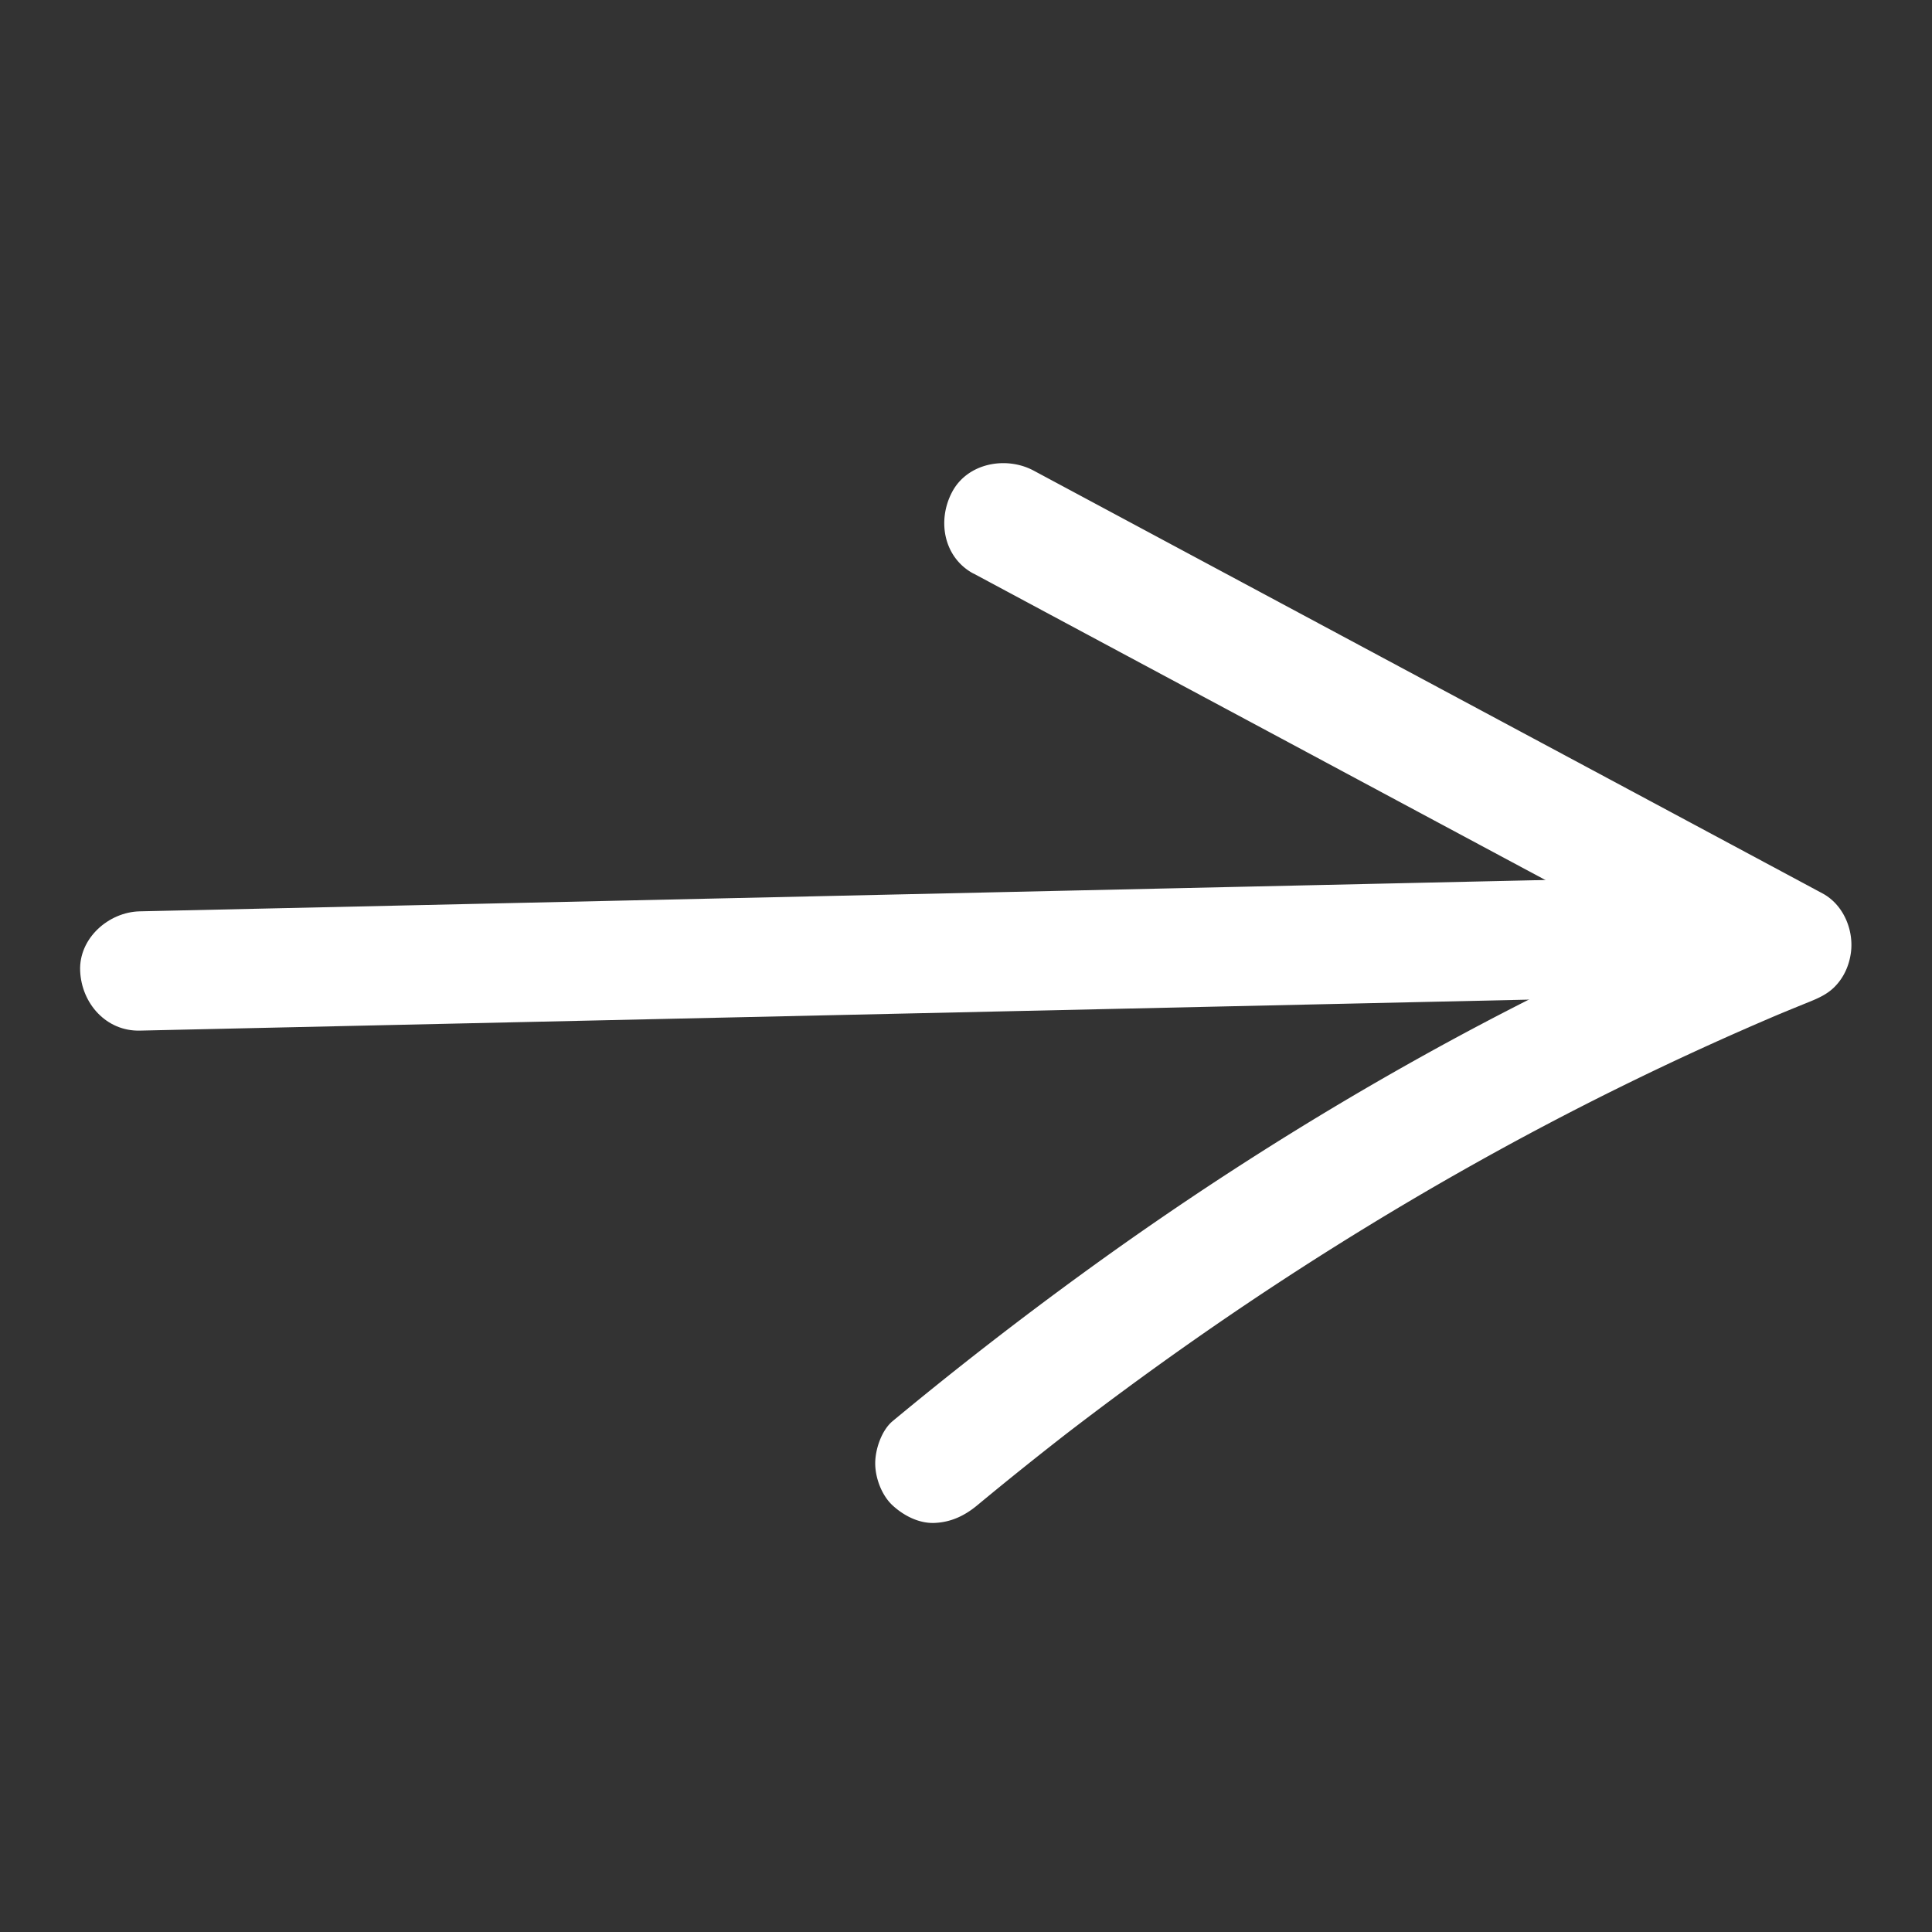 <?xml version="1.0" encoding="UTF-8"?>
<svg data-bbox="11.753 67.953 259.884 155.494" viewBox="0 0 283.46 283.46" xmlns="http://www.w3.org/2000/svg" data-type="color">
    <rect x="0" y="0" width="283.46" height="283.46" fill="#333333" stroke="none"/>
    <g>
        <path d="M20.51 151.21c29.44-.66 58.88-1.31 88.31-1.97l87.82-1.96c16.47-.37 32.93-.73 49.4-1.1 4.57-.1 8.96-3.95 8.75-8.75s-3.85-8.86-8.75-8.75c-29.44.66-58.88 1.31-88.31 1.97l-87.82 1.96c-16.47.37-32.93.73-49.4 1.1-4.57.1-8.96 3.95-8.75 8.75s3.85 8.86 8.75 8.75" fill="#ffffff" data-color="1"/>
        <path d="M142.82 84.14c15.03 8.06 30.07 16.12 45.1 24.17 15.03 8.06 30.07 16.12 45.1 24.17l25.52 13.68 2.09-15.99c-18.08 7.34-35.72 15.71-52.76 25.24-16.93 9.46-33.27 19.96-48.95 31.37a558 558 0 0 0-27.95 21.72c-1.63 1.35-2.56 4.15-2.56 6.19 0 2.15.95 4.71 2.56 6.19s3.86 2.67 6.19 2.56 4.31-1.01 6.19-2.56c4.63-3.84 9.32-7.59 14.07-11.27l-1.77 1.37c12.91-9.97 26.27-19.34 40.09-28.01 13.51-8.48 27.43-16.3 41.73-23.36 7.98-3.94 16.08-7.65 24.28-11.11l-2.09.88c1.87-.79 3.75-1.56 5.63-2.32 1.41-.57 2.76-1.15 3.86-2.25 1.37-1.37 2.15-3.13 2.41-5.02.45-3.33-1.09-7.07-4.18-8.72-15.03-8.06-30.07-16.12-45.1-24.17l-45.1-24.17c-8.51-4.56-17.01-9.12-25.52-13.68-4.03-2.16-9.71-1.14-11.97 3.14s-1.17 9.66 3.14 11.97Z" fill="#ffffff" data-color="1"/>
    </g>
</svg>
